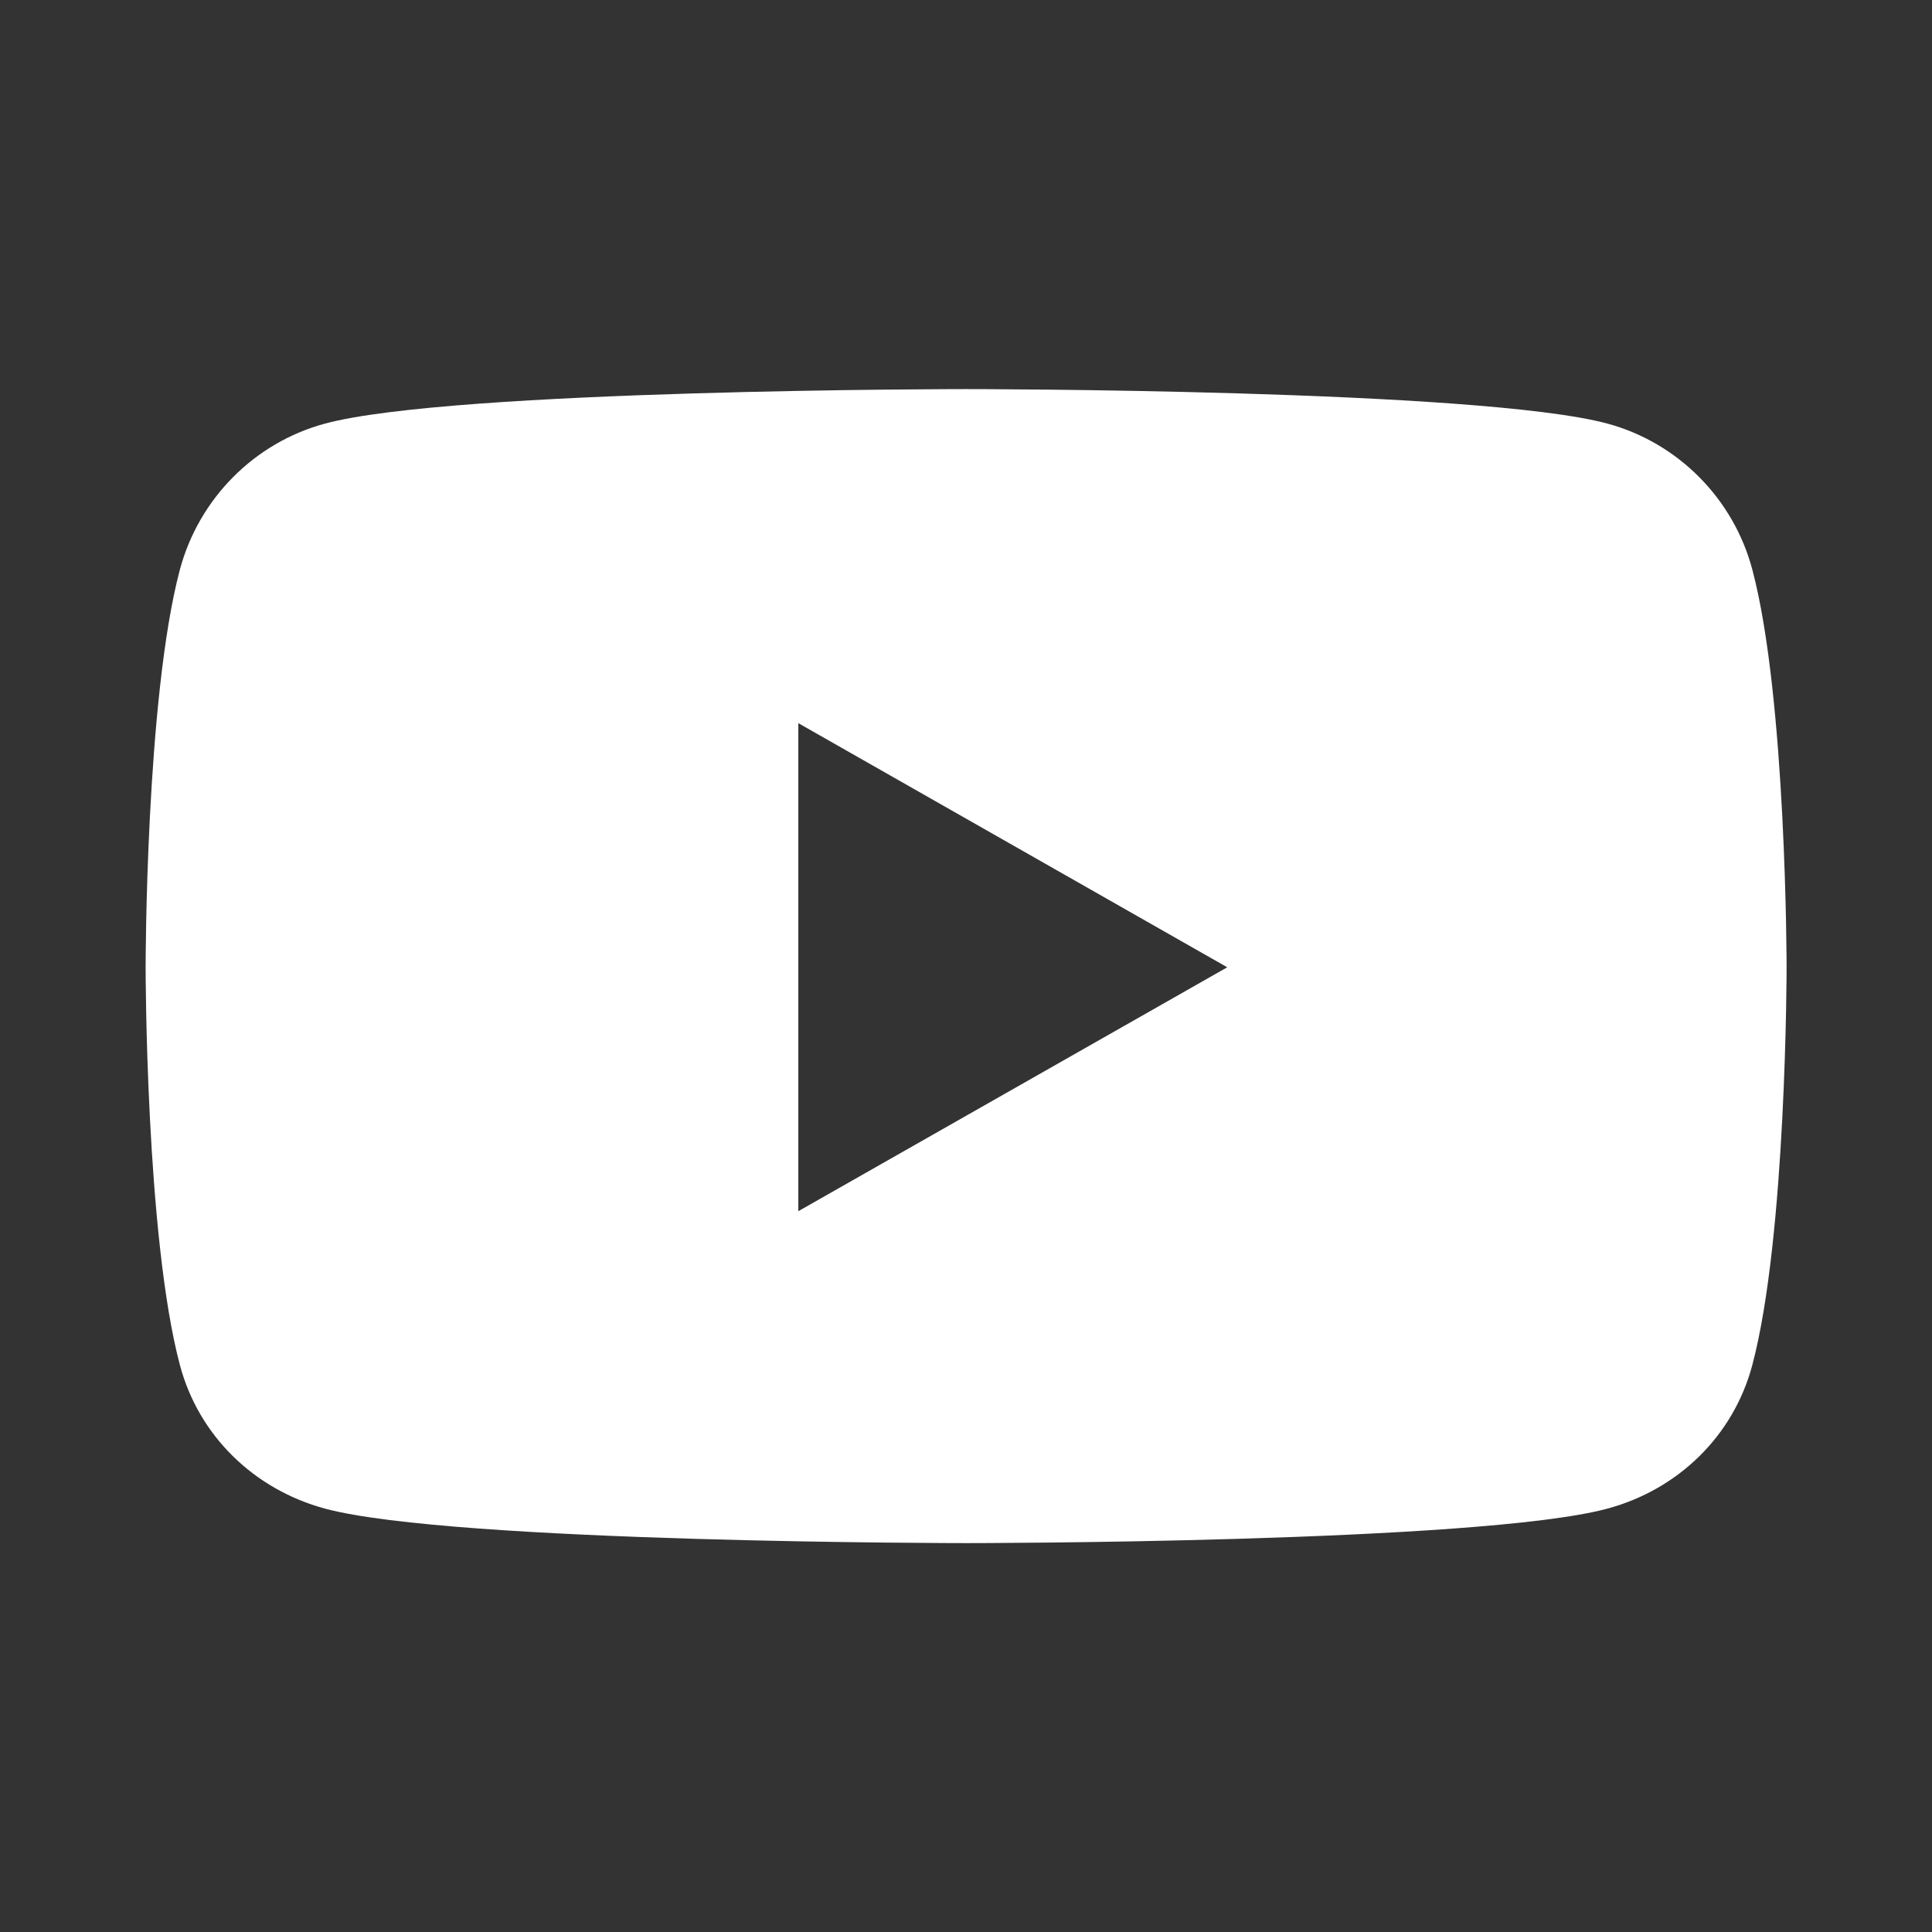 <?xml version="1.0" encoding="UTF-8"?>
<!DOCTYPE svg PUBLIC "-//W3C//DTD SVG 1.1//EN" "http://www.w3.org/Graphics/SVG/1.1/DTD/svg11.dtd">
<!-- Creator: CorelDRAW 2020 (64 Bit) -->
<svg xmlns="http://www.w3.org/2000/svg" xml:space="preserve" width="13.303mm" height="13.303mm" version="1.1" style="shape-rendering:geometricPrecision; text-rendering:geometricPrecision; image-rendering:optimizeQuality; fill-rule:evenodd; clip-rule:evenodd"
viewBox="0 0 90.22 90.22"
 xmlns:xlink="http://www.w3.org/1999/xlink"
 xmlns:xodm="http://www.corel.com/coreldraw/odm/2003">
 <rect x="0" y="0" width="90.22" height="90.22" fill="#333333" stroke="none"/>
 <defs>
  <style type="text/css">
   <![CDATA[
    .fil1 {fill:white;fill-rule:nonzero}
    .fil0 {fill:white;fill-opacity:0}
   ]]>
  </style>
 </defs>
 <g id="Camada_x0020_1">
  <polygon class="fil0" points="-0,0 90.22,0 90.22,90.22 -0,90.22 "/>
 </g>
 <g id="Camada_x0020_1_0">
  <path class="fil1" d="M81.83 26.6c-0.88,-3.32 -3.48,-5.93 -6.77,-6.82 -5.98,-1.61 -29.94,-1.61 -29.94,-1.61 0,0 -23.96,0 -29.94,1.61 -3.3,0.89 -5.89,3.5 -6.78,6.82 -1.6,6.02 -1.6,18.57 -1.6,18.57 0,0 0,12.55 1.6,18.57 0.88,3.32 3.48,5.82 6.78,6.71 5.98,1.61 29.94,1.61 29.94,1.61 0,0 23.96,0 29.94,-1.61 3.3,-0.89 5.89,-3.39 6.77,-6.71 1.6,-6.02 1.6,-18.57 1.6,-18.57 0,0 0,-12.55 -1.6,-18.57l0 0zm-44.55 29.96l0 -22.79 20.03 11.4 -20.03 11.39z"/>
 </g>
</svg>
